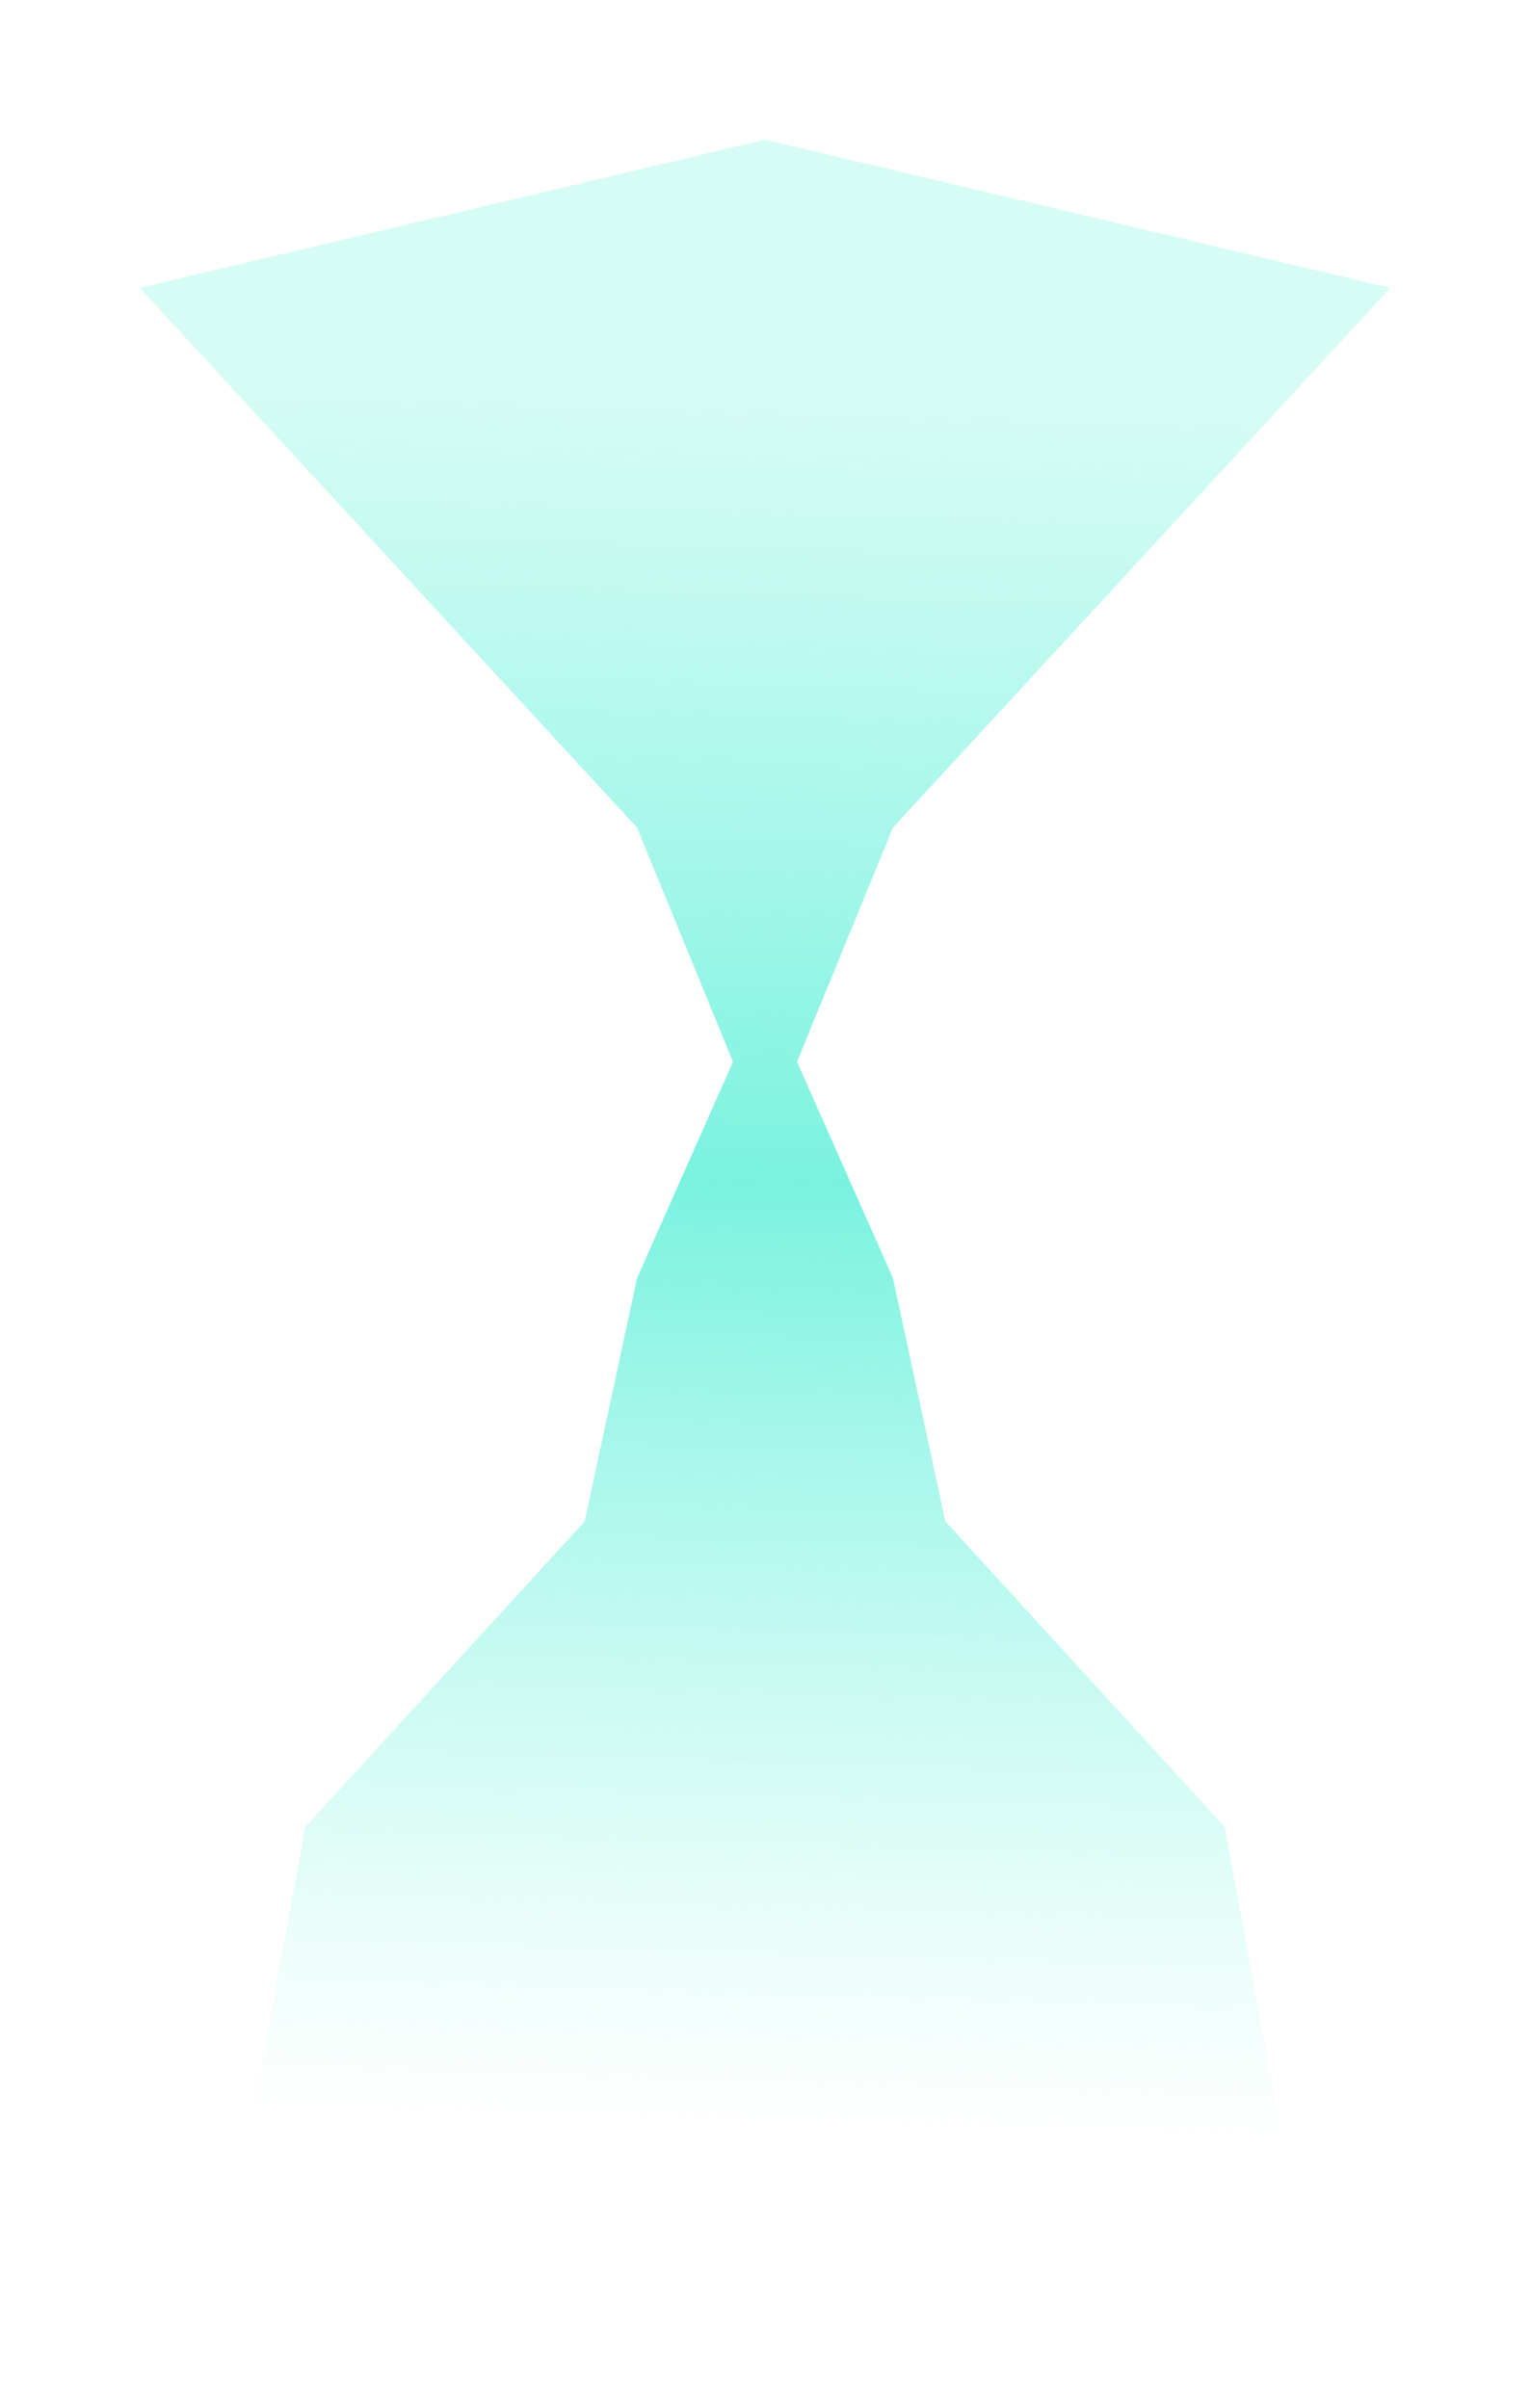 <svg width="263" height="414" fill="none" xmlns="http://www.w3.org/2000/svg"><g style="mix-blend-mode:hard-light" filter="url(#a)"><path d="m38.5 390 14-75.953 48-52.504 9-41.799 16.5-37.212-16.5-40.27L24 49.487 131.5 24 239 49.487l-85.5 92.775-16.5 40.27 16.5 37.212 9 41.799 48 52.504 14 75.953h-186Z" fill="url(#b)"/></g><defs><linearGradient id="b" x1="189.644" y1="67.983" x2="180.66" y2="367.561" gradientUnits="userSpaceOnUse"><stop stop-color="#9AF7E6" stop-opacity=".4"/><stop offset=".457" stop-color="#7AF2E0"/><stop offset="1" stop-color="#9EF8E7" stop-opacity="0"/></linearGradient><filter id="a" x=".9" y=".9" width="261.2" height="412.2" filterUnits="userSpaceOnUse" color-interpolation-filters="sRGB"><feFlood flood-opacity="0" result="BackgroundImageFix"/><feBlend in="SourceGraphic" in2="BackgroundImageFix" result="shape"/><feGaussianBlur stdDeviation="11.55" result="effect1_foregroundBlur_5210_52518"/></filter></defs></svg>
